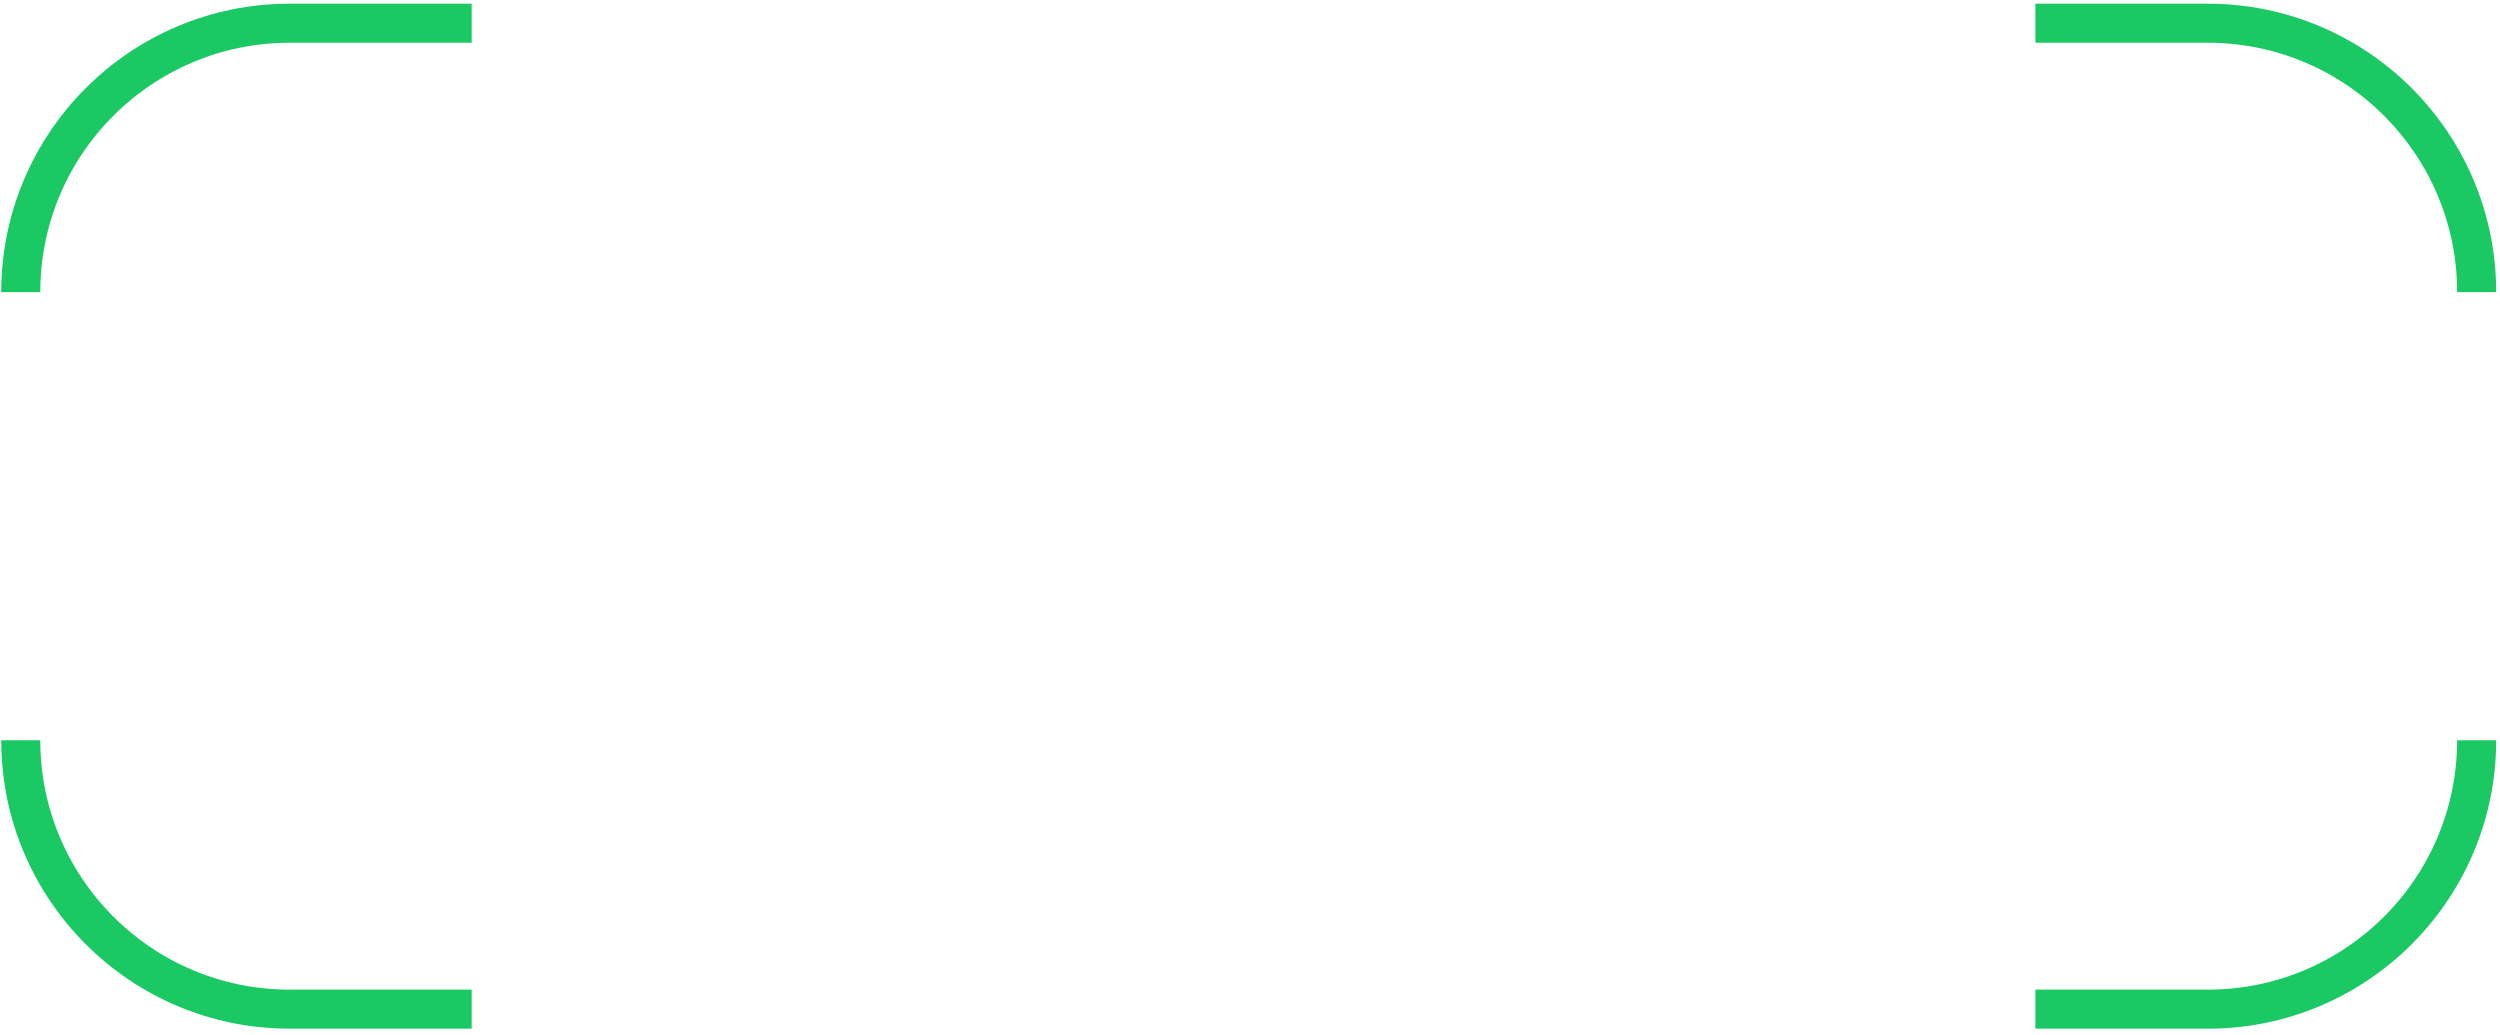 <?xml version="1.0" encoding="UTF-8"?> <svg xmlns="http://www.w3.org/2000/svg" width="128" height="53" viewBox="0 0 128 53" fill="none"> <path d="M104.211 1.189H113.038C120.641 1.189 126.805 7.353 126.805 14.956V14.956M24.149 1.189H14.831C7.227 1.189 1.063 7.353 1.063 14.956V14.956M126.805 37.902V37.902C126.805 45.505 120.641 51.669 113.038 51.669H104.211M24.149 51.669H14.831C7.227 51.669 1.063 45.505 1.063 37.902V37.902" stroke="#1BC964" stroke-width="2"></path> </svg> 